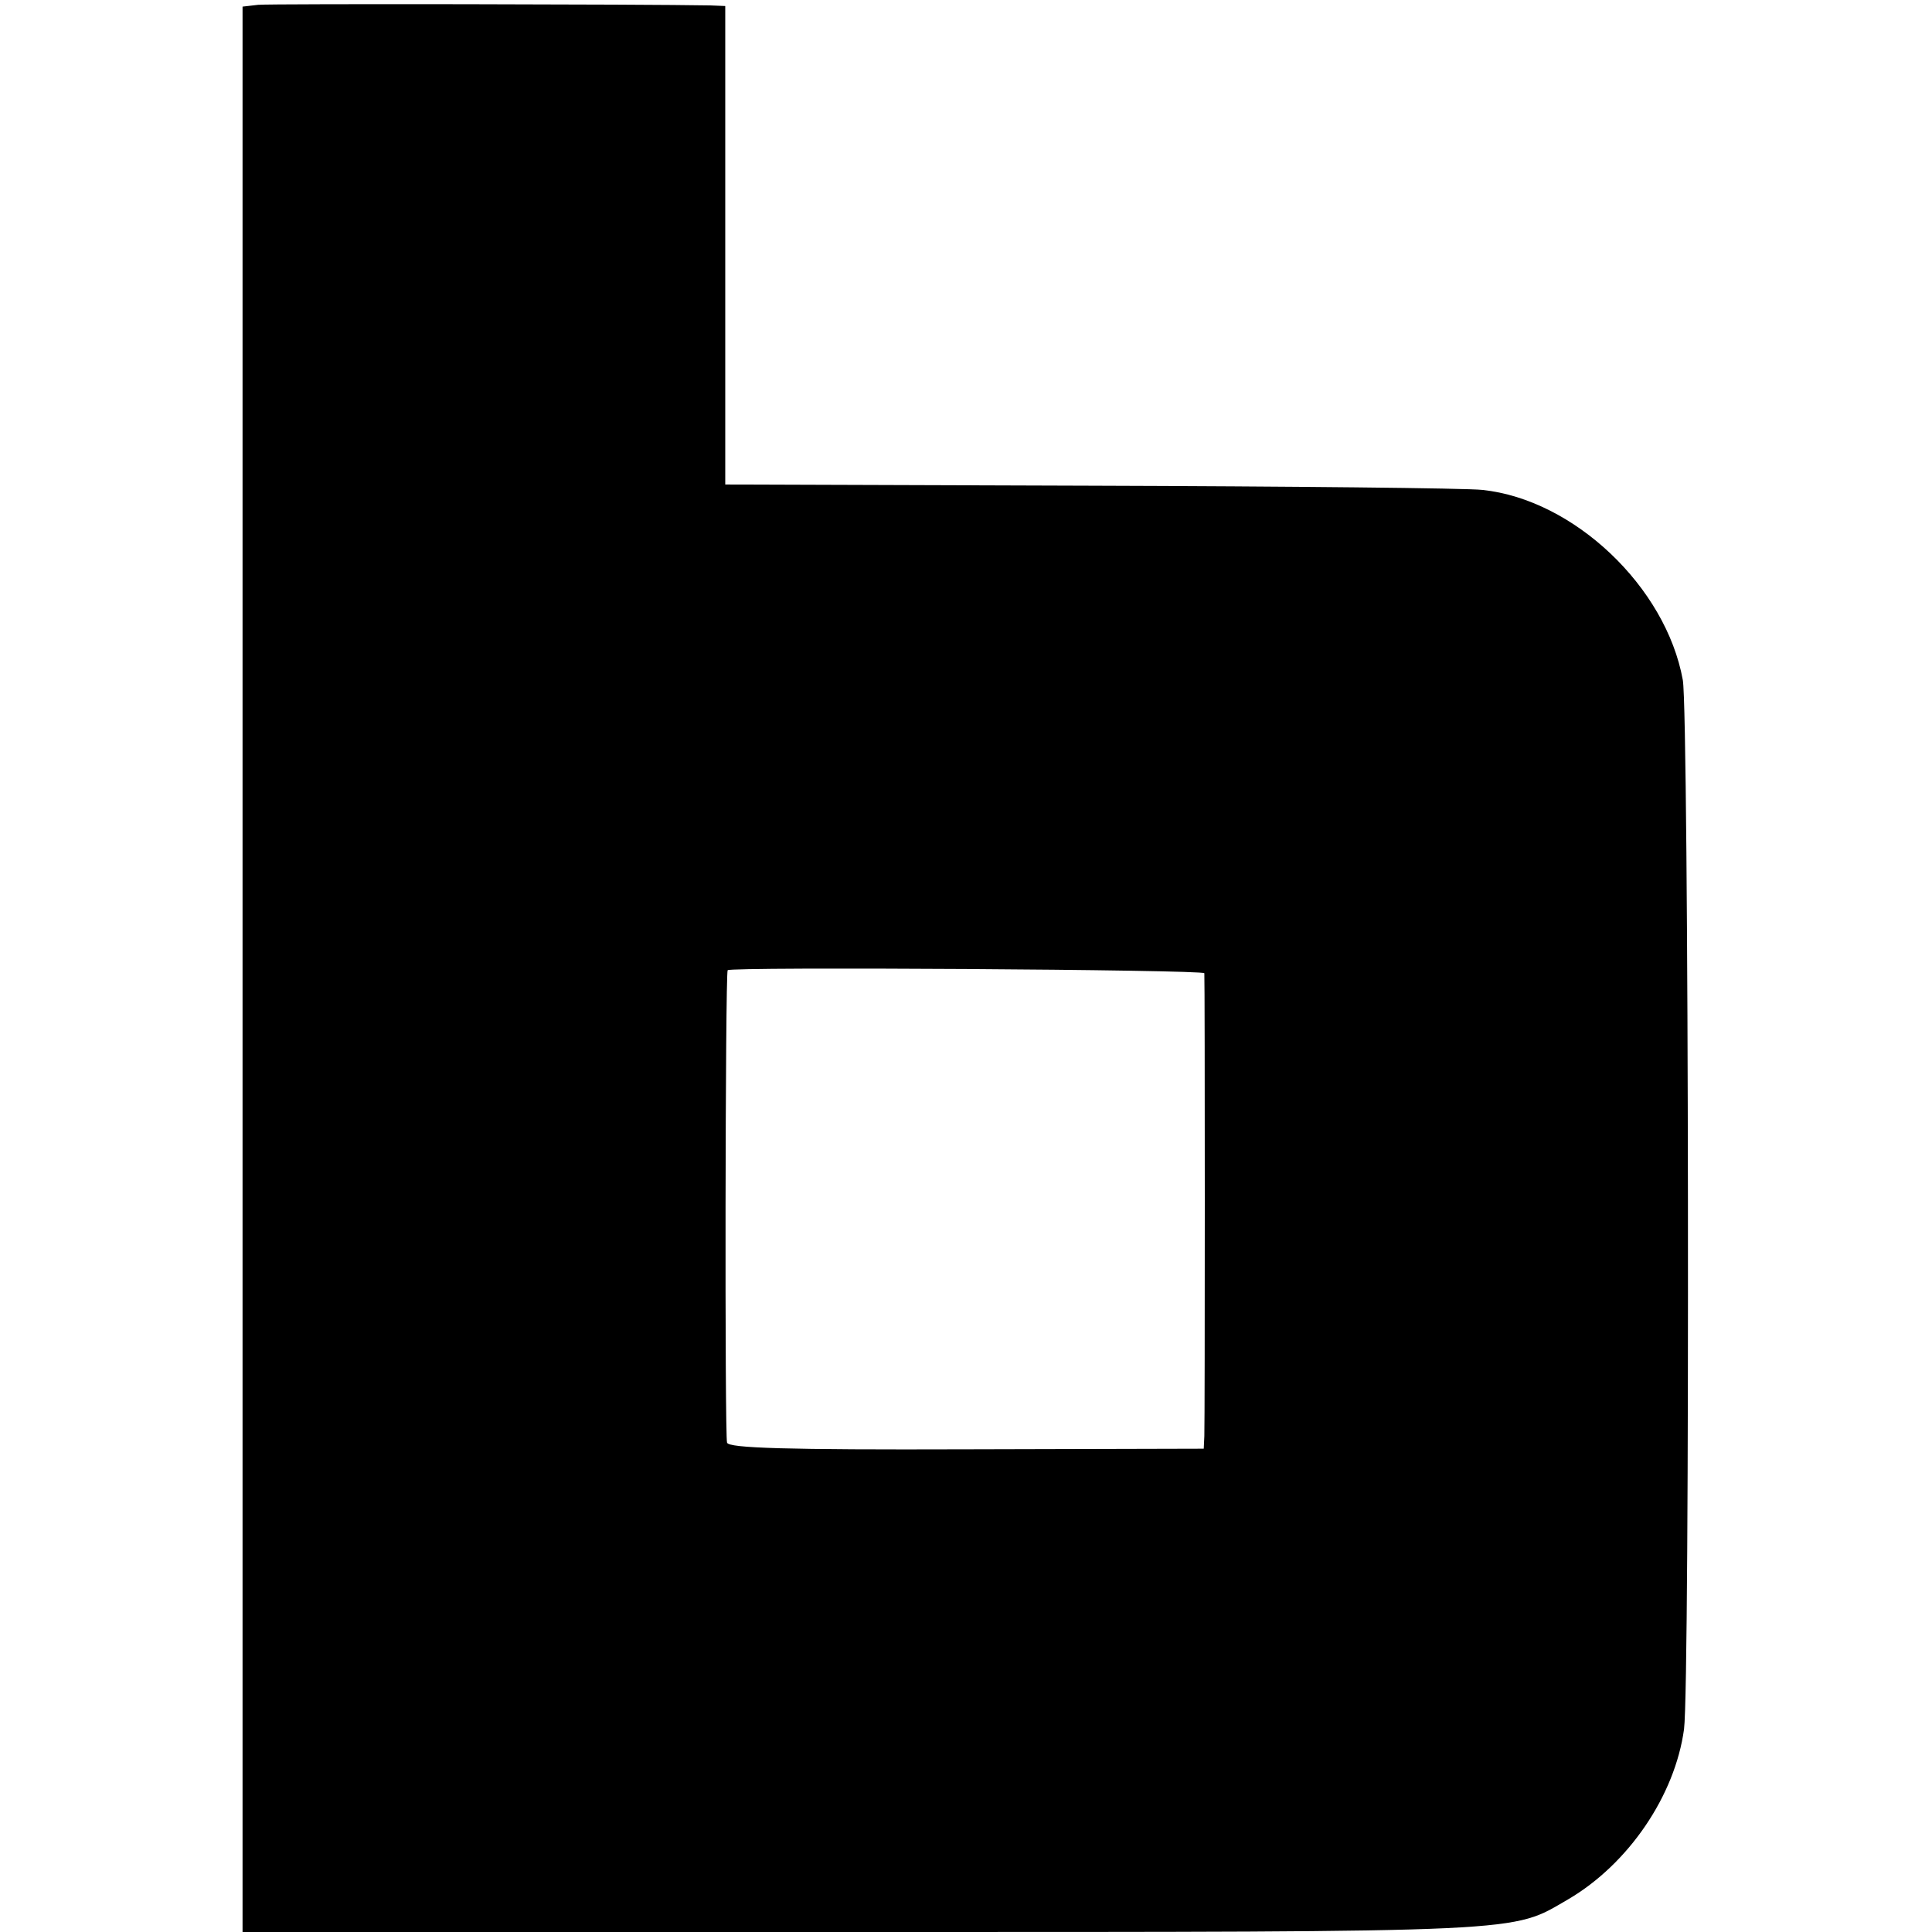<?xml version="1.0" standalone="no"?>
<!DOCTYPE svg PUBLIC "-//W3C//DTD SVG 20010904//EN"
 "http://www.w3.org/TR/2001/REC-SVG-20010904/DTD/svg10.dtd">
<svg version="1.0" xmlns="http://www.w3.org/2000/svg"
 width="321pt" height="321pt" viewBox="0 0 321 321"
 preserveAspectRatio="xMidYMid meet">
<g transform="translate(0,321) scale(0.1,-0.1)"
fill="#000000" stroke="none">
<path d="M429 3202 l-26 -3 0 -1600 0 -1599 1031 0 c1116 0 1076 -1 1171 54
101 59 178 173 193 283 10 76 8 1685 -2 1743 -28 155 -181 300 -333 316 -26 3
-320 6 -653 7 l-605 2 0 398 0 397 -25 1 c-107 2 -730 3 -751 1z m1572 -1609
c1 -11 1 -744 0 -769 l-1 -21 -394 -1 c-301 -1 -395 2 -398 11 -4 10 -3 777 1
785 3 6 791 1 792 -5z"/>
</g>
</svg>
